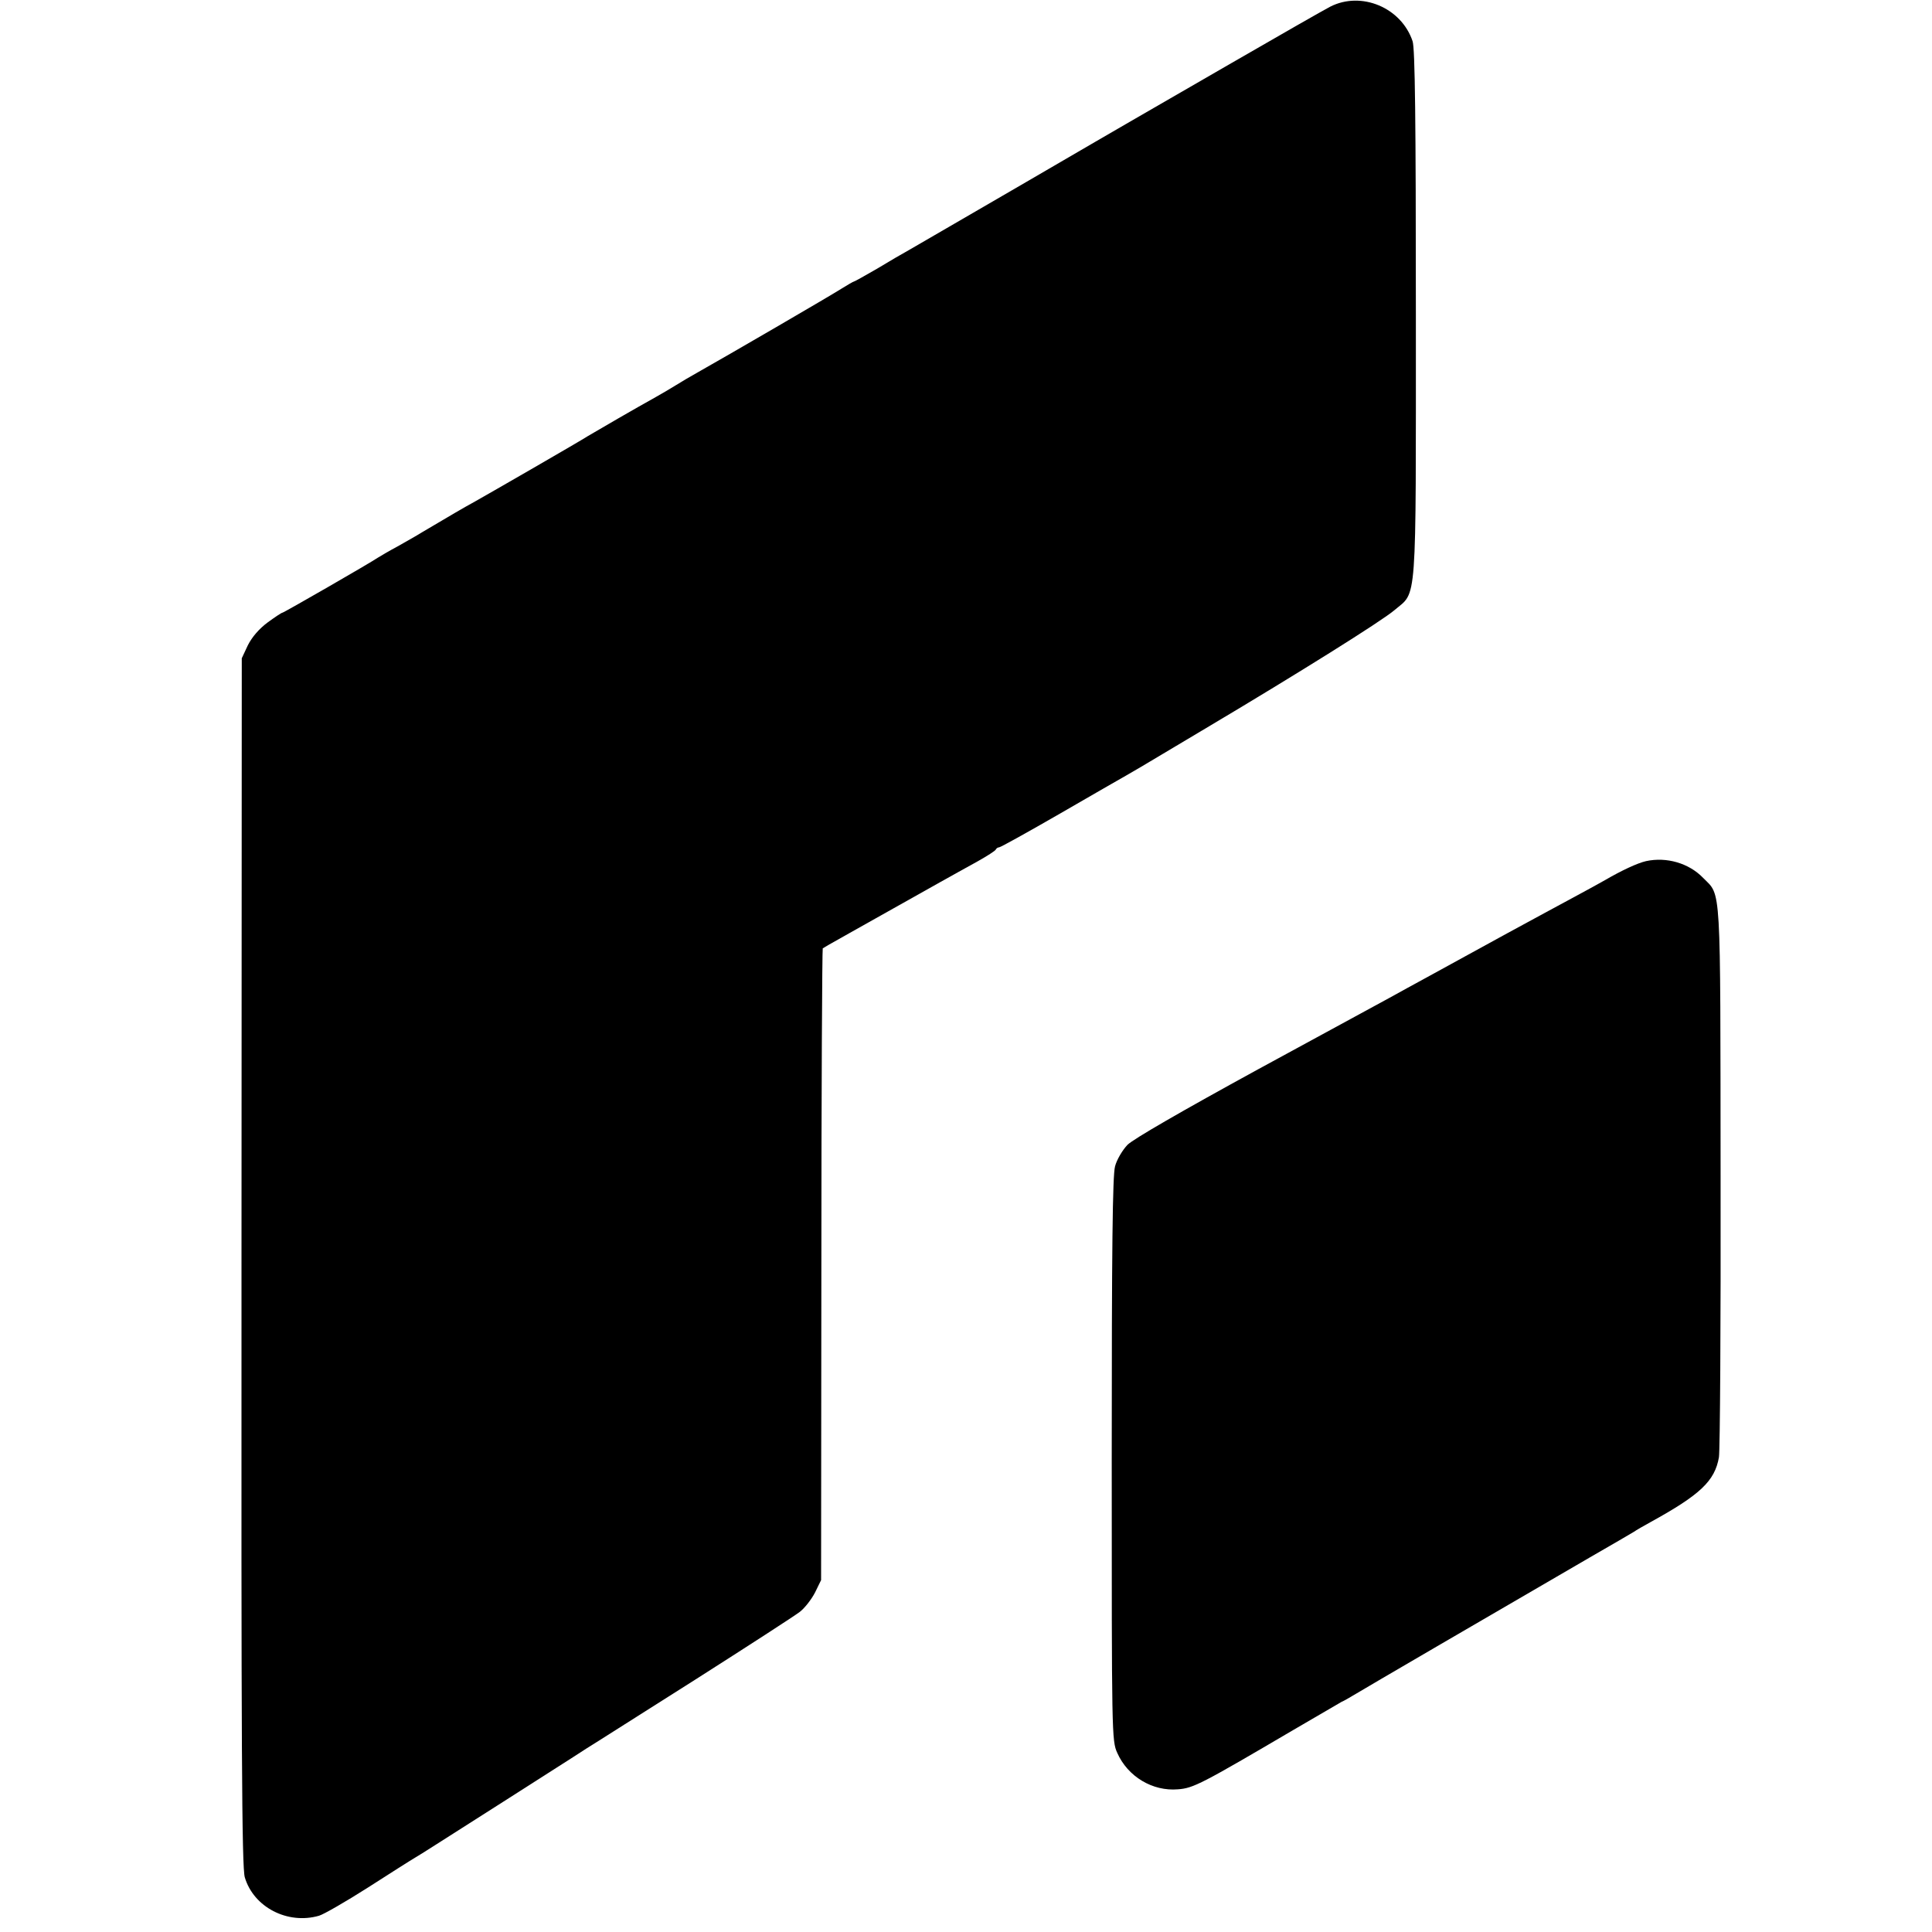 <?xml version="1.0" standalone="no"?>
<!DOCTYPE svg PUBLIC "-//W3C//DTD SVG 20010904//EN"
 "http://www.w3.org/TR/2001/REC-SVG-20010904/DTD/svg10.dtd">
<svg version="1.0" xmlns="http://www.w3.org/2000/svg"
 width="700pt" height="700pt" viewBox="0 0 700 700"
 preserveAspectRatio="xMidYMid meet">
<g transform="translate(0,700) scale(0.1,-0.1)"
fill="#000000" stroke="none">
<path d="M4820 6976 c-25 -13 -186 -105 -359 -205 -173 -100 -332 -192 -355
-205 -23 -13 -205 -119 -406 -236 -201 -117 -383 -222 -405 -235 -22 -12 -75
-43 -118 -69 -43 -25 -81 -46 -83 -46 -2 0 -23 -12 -47 -27 -39 -25 -414 -243
-517 -301 -25 -14 -61 -35 -80 -47 -19 -12 -55 -33 -80 -47 -51 -28 -217 -124
-240 -138 -24 -16 -359 -209 -409 -237 -42 -23 -88 -50 -191 -111 -19 -12 -60
-35 -90 -52 -30 -16 -62 -35 -70 -40 -31 -21 -342 -200 -347 -200 -3 0 -27
-16 -53 -35 -31 -23 -57 -53 -72 -83 l-22 -47 -1 -2187 c-1 -1752 1 -2195 12
-2230 32 -108 155 -172 269 -139 17 5 97 51 177 102 81 52 158 101 172 109 24
14 70 44 320 203 61 39 142 91 180 115 39 25 93 59 120 77 28 17 205 130 395
250 190 121 360 231 378 245 18 14 42 45 55 70 l22 45 1 1143 c0 628 3 1144 5
1146 3 3 111 63 424 239 39 22 99 55 135 75 36 20 67 40 68 44 2 4 7 8 12 8 5
0 104 55 222 123 117 68 224 129 238 137 14 8 39 23 55 32 17 10 129 77 250
149 316 188 620 378 667 418 83 71 78 -5 78 1072 0 703 -3 965 -12 990 -41
122 -186 182 -298 125z"/>
<path d="M5964 3880 c-31 -7 -89 -34 -149 -69 -16 -9 -68 -38 -115 -63 -47
-25 -155 -84 -240 -130 -85 -47 -207 -113 -270 -148 -63 -34 -133 -73 -155
-85 -22 -12 -237 -129 -478 -260 -276 -151 -451 -252 -472 -273 -18 -19 -39
-54 -45 -78 -9 -33 -12 -293 -12 -1062 0 -997 0 -1019 20 -1063 38 -86 128
-140 220 -132 56 4 86 20 418 215 89 52 168 98 175 102 8 3 28 15 45 25 29 18
520 304 854 498 80 46 152 88 160 93 8 6 35 21 60 35 180 99 233 149 248 235
4 25 7 484 6 1020 -1 1074 3 1012 -63 1079 -52 54 -133 77 -207 61z"/>
</g>
</svg>
